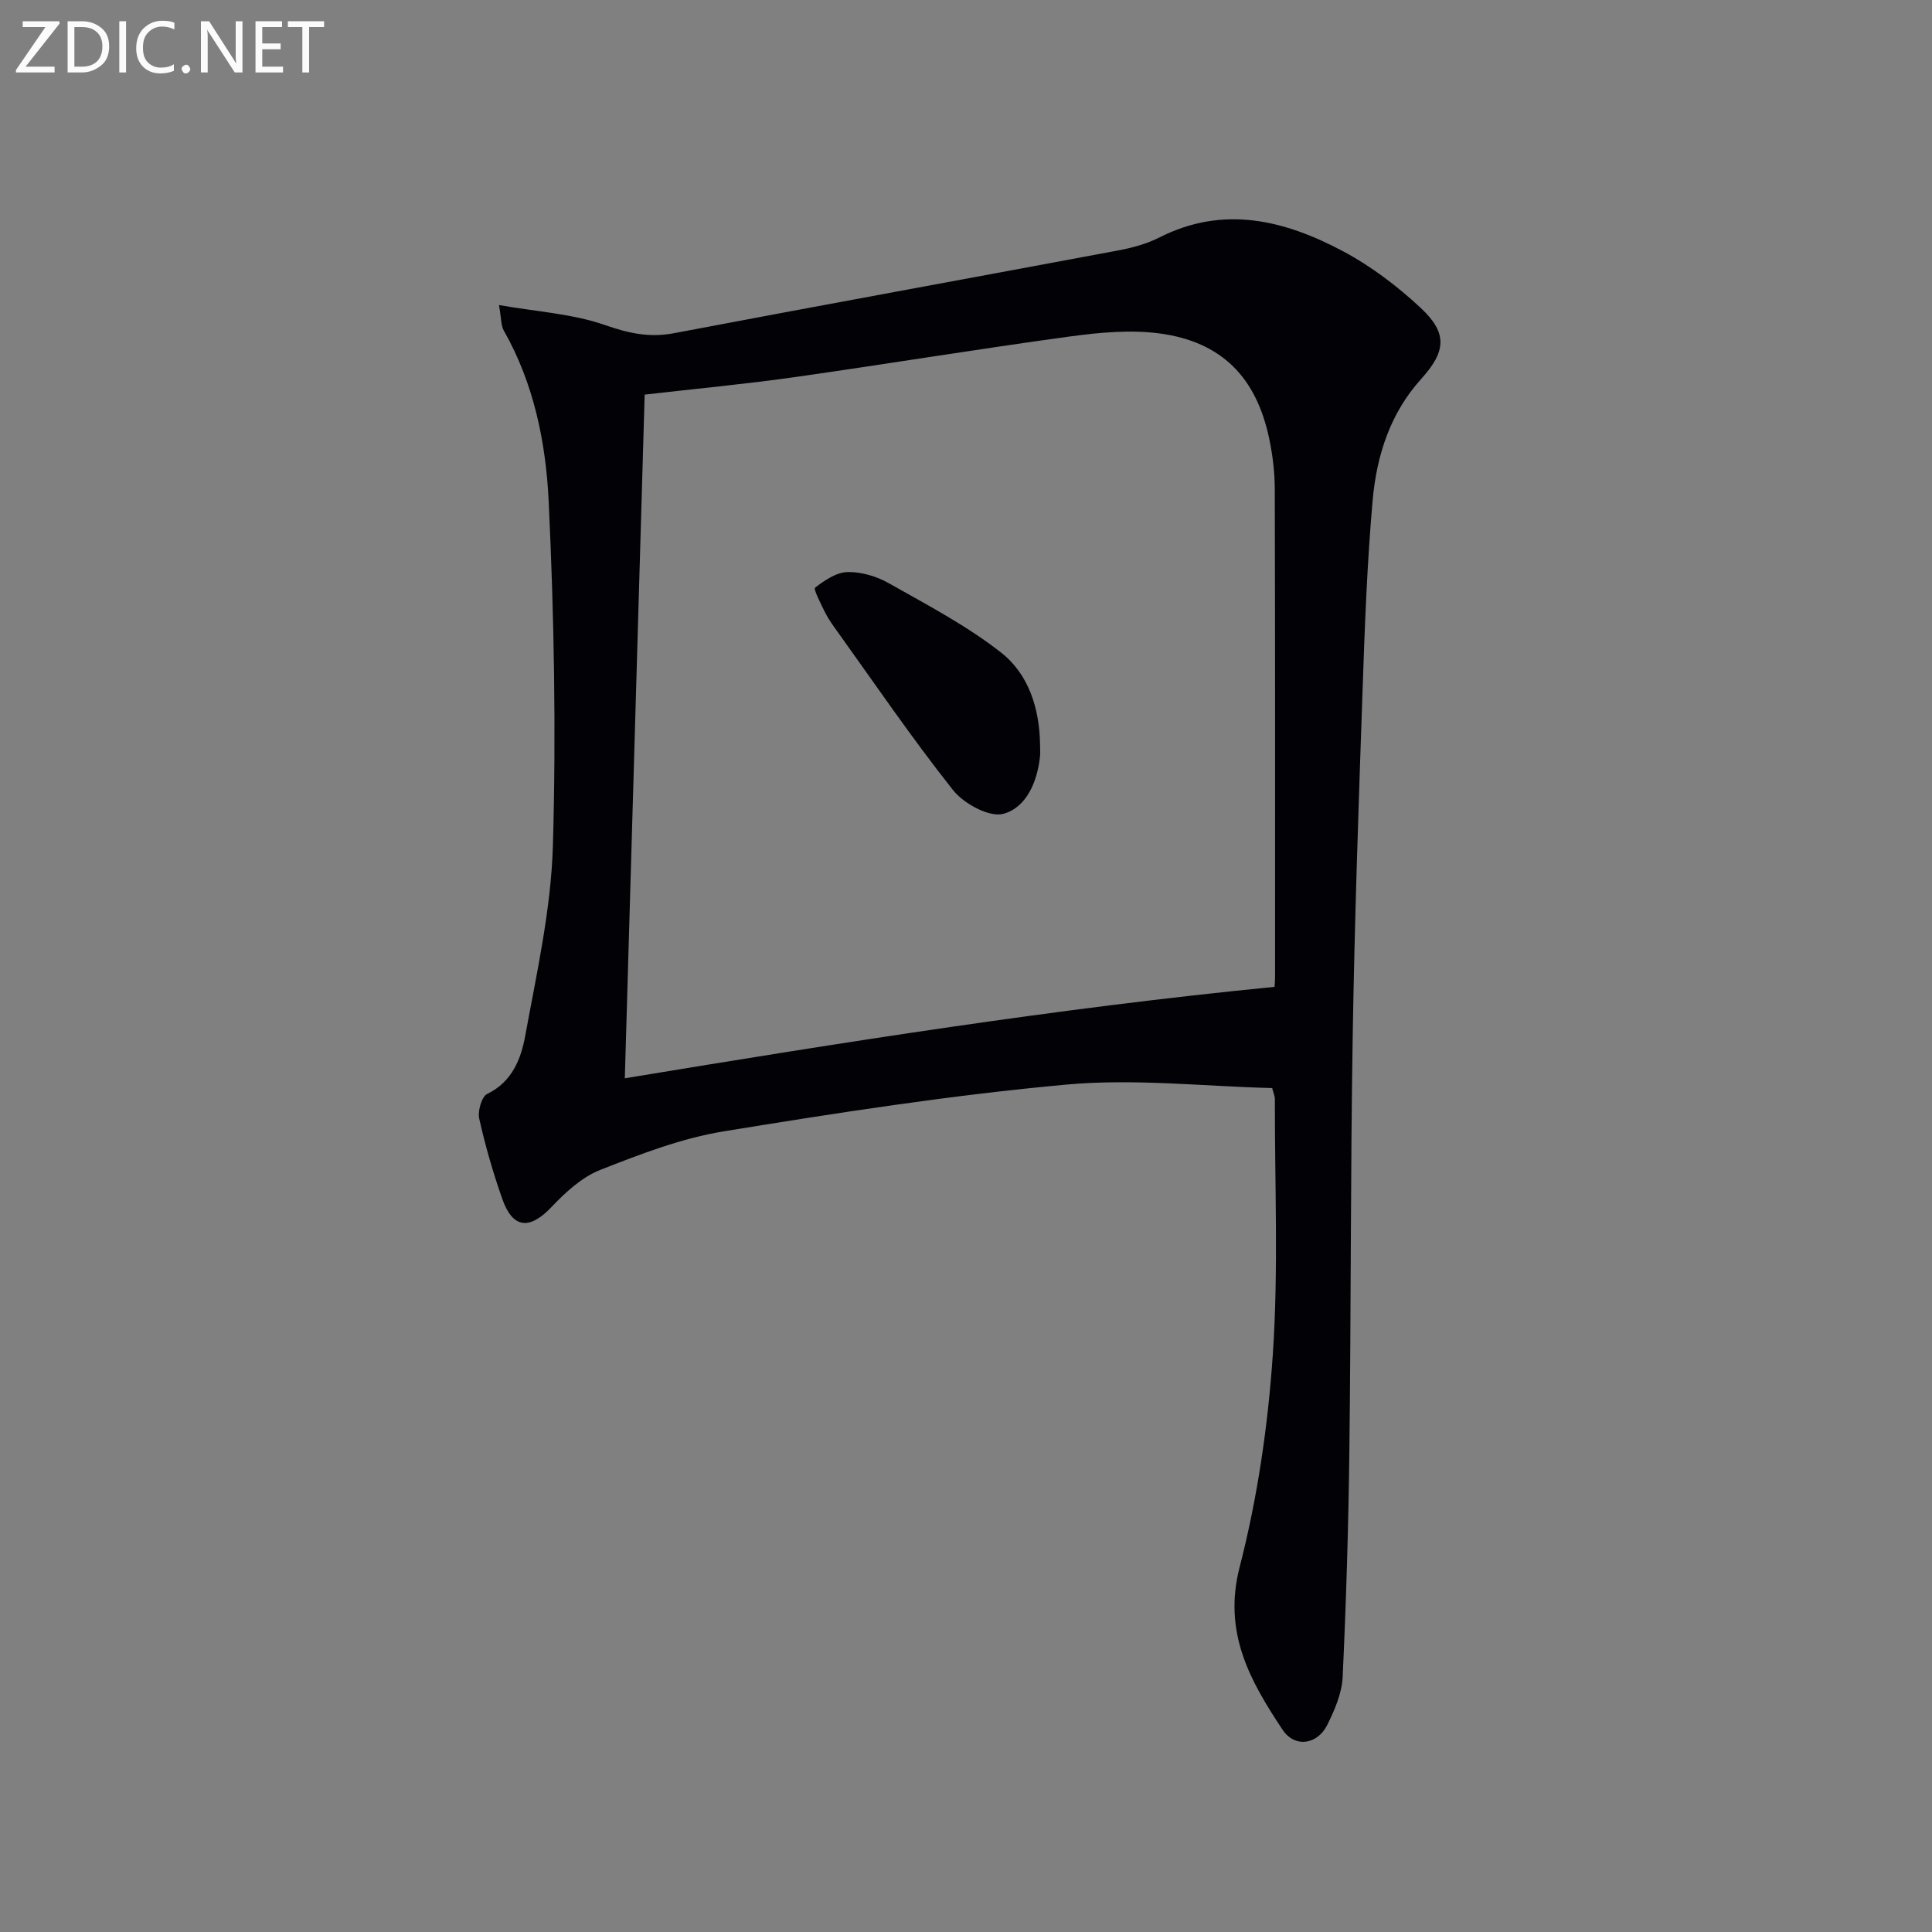<svg enable-background="new 0 0 400 400" viewBox="0 0 400 400" xmlns="http://www.w3.org/2000/svg"><rect x="0" y="0" width="400" height="400" fill="#808080" stroke="none"/><path d="m263.39 225.27c-14.1-.34-28.48-2.01-42.6-.72-23.77 2.17-47.42 5.84-70.99 9.69-8.74 1.43-17.26 4.72-25.56 7.99-3.8 1.5-7.2 4.66-10.1 7.71-4.47 4.7-7.97 4.46-10.13-1.67-1.92-5.45-3.53-11.03-4.79-16.66-.35-1.57.5-4.57 1.66-5.13 5.2-2.52 7-7.31 7.87-12.06 2.38-13.03 5.34-26.16 5.72-39.32.69-23.73.25-47.54-.87-71.27-.58-12.18-3.05-24.4-9.29-35.38-.6-1.05-.5-2.49-1-5.29 7.92 1.39 15.25 1.8 21.92 4.13 4.88 1.7 9.18 2.67 14.29 1.7 30.65-5.82 61.34-11.4 92-17.14 2.91-.55 5.89-1.35 8.51-2.68 13.31-6.76 25.95-3.58 38.05 2.86 5.8 3.09 11.23 7.22 16.05 11.71 5.67 5.29 5.22 9.06.09 14.74-6.4 7.08-9.2 15.85-10.02 25.02-1.16 13.05-1.64 26.17-2.09 39.27-.83 23.94-1.66 47.88-2.05 71.83-.46 28.62-.34 57.26-.69 85.88-.19 15.59-.66 31.18-1.39 46.75-.16 3.35-1.65 6.79-3.17 9.87-2.05 4.13-6.73 4.84-9.27 1.02-6.7-10.09-12.38-20.09-8.89-33.65 3.7-14.37 5.88-29.32 6.88-44.14 1.18-17.54.38-35.22.42-52.83 0-.49-.23-.96-.56-2.23zm.49-20.95c.01-.2.11-1.18.11-2.15 0-33.64.03-67.27-.06-100.91-.01-3.46-.43-6.98-1.14-10.38-2.66-12.73-9.82-20.08-22.59-21.83-6.11-.83-12.56-.22-18.74.62-19.06 2.6-38.04 5.73-57.08 8.43-9.98 1.41-20.02 2.35-30.91 3.6-1.37 47.19-2.73 94.13-4.11 141.55 45.48-7.5 89.63-14.53 134.52-18.93z" fill="#010106"/><path d="m215.33 154.13c0 .83.07 1.67-.01 2.49-.56 5.27-2.82 10.57-7.58 11.87-2.89.79-8.19-2.09-10.42-4.9-8.63-10.89-16.46-22.41-24.57-33.71-.77-1.08-1.51-2.2-2.08-3.39-.78-1.63-2.3-4.52-1.91-4.82 1.95-1.51 4.4-3.18 6.71-3.23 2.84-.07 6.02.88 8.53 2.3 7.93 4.48 16.1 8.76 23.23 14.34 5.74 4.48 7.99 11.6 8.1 19.05z" fill="#010106"/><g fill="#fafbfa"><path d="m12.4 4.8-7.1 9h6v1.2h-8v-.5l6.1-8.9h-4.7v-1.2h7.6v.4z"/><path d="m14 14v-9.6h3c1.6 0 2.9.5 4 1.4s1.6 2.2 1.6 3.8-.5 3-1.6 3.9-2.4 1.5-4 1.5h-3zm1.4-8.4v8.2h1.6c1.3 0 2.4-.4 3.1-1.1s1.1-1.8 1.1-3.1-.4-2.3-1.2-3-1.8-1-3.1-1z"/><path d="m26.1 4.4v10.6h-1.4v-10.6z"/><path d="m36.1 14.6c-.8.4-1.8.6-2.9.6-1.5 0-2.7-.5-3.6-1.4s-1.4-2.2-1.4-3.8c0-1.7.5-3.1 1.5-4.1s2.3-1.6 3.9-1.6c1 0 1.8.1 2.5.4v1.4c-.8-.4-1.6-.6-2.5-.6-1.2 0-2.1.4-2.9 1.2s-1.1 1.8-1.1 3.2c0 1.3.3 2.3 1 3s1.6 1.1 2.7 1.1c1 0 2-.2 2.7-.7v1.3z"/><path d="m37.6 14.3c0-.2.1-.5.3-.6s.4-.3.6-.3c.3 0 .5.1.6.3s.3.4.3.6-.1.4-.3.6-.4.3-.6.3c-.3 0-.5-.1-.6-.3s-.3-.4-.3-.6z"/><path d="m50.2 15h-1.6l-5.3-8.2c-.2-.2-.3-.5-.4-.7 0 .2.1.7.1 1.5v7.4h-1.4v-10.6h1.7l5.2 8.1c.2.4.4.6.4.7 0-.3-.1-.8-.1-1.5v-7.3h1.4z"/><path d="m58.6 15h-5.7v-10.6h5.5v1.2h-4.1v3.4h3.8v1.2h-3.8v3.6h4.3z"/><path d="m67.1 5.6h-3.1v9.4h-1.4v-9.4h-3v-1.2h7.5z"/></g></svg>
